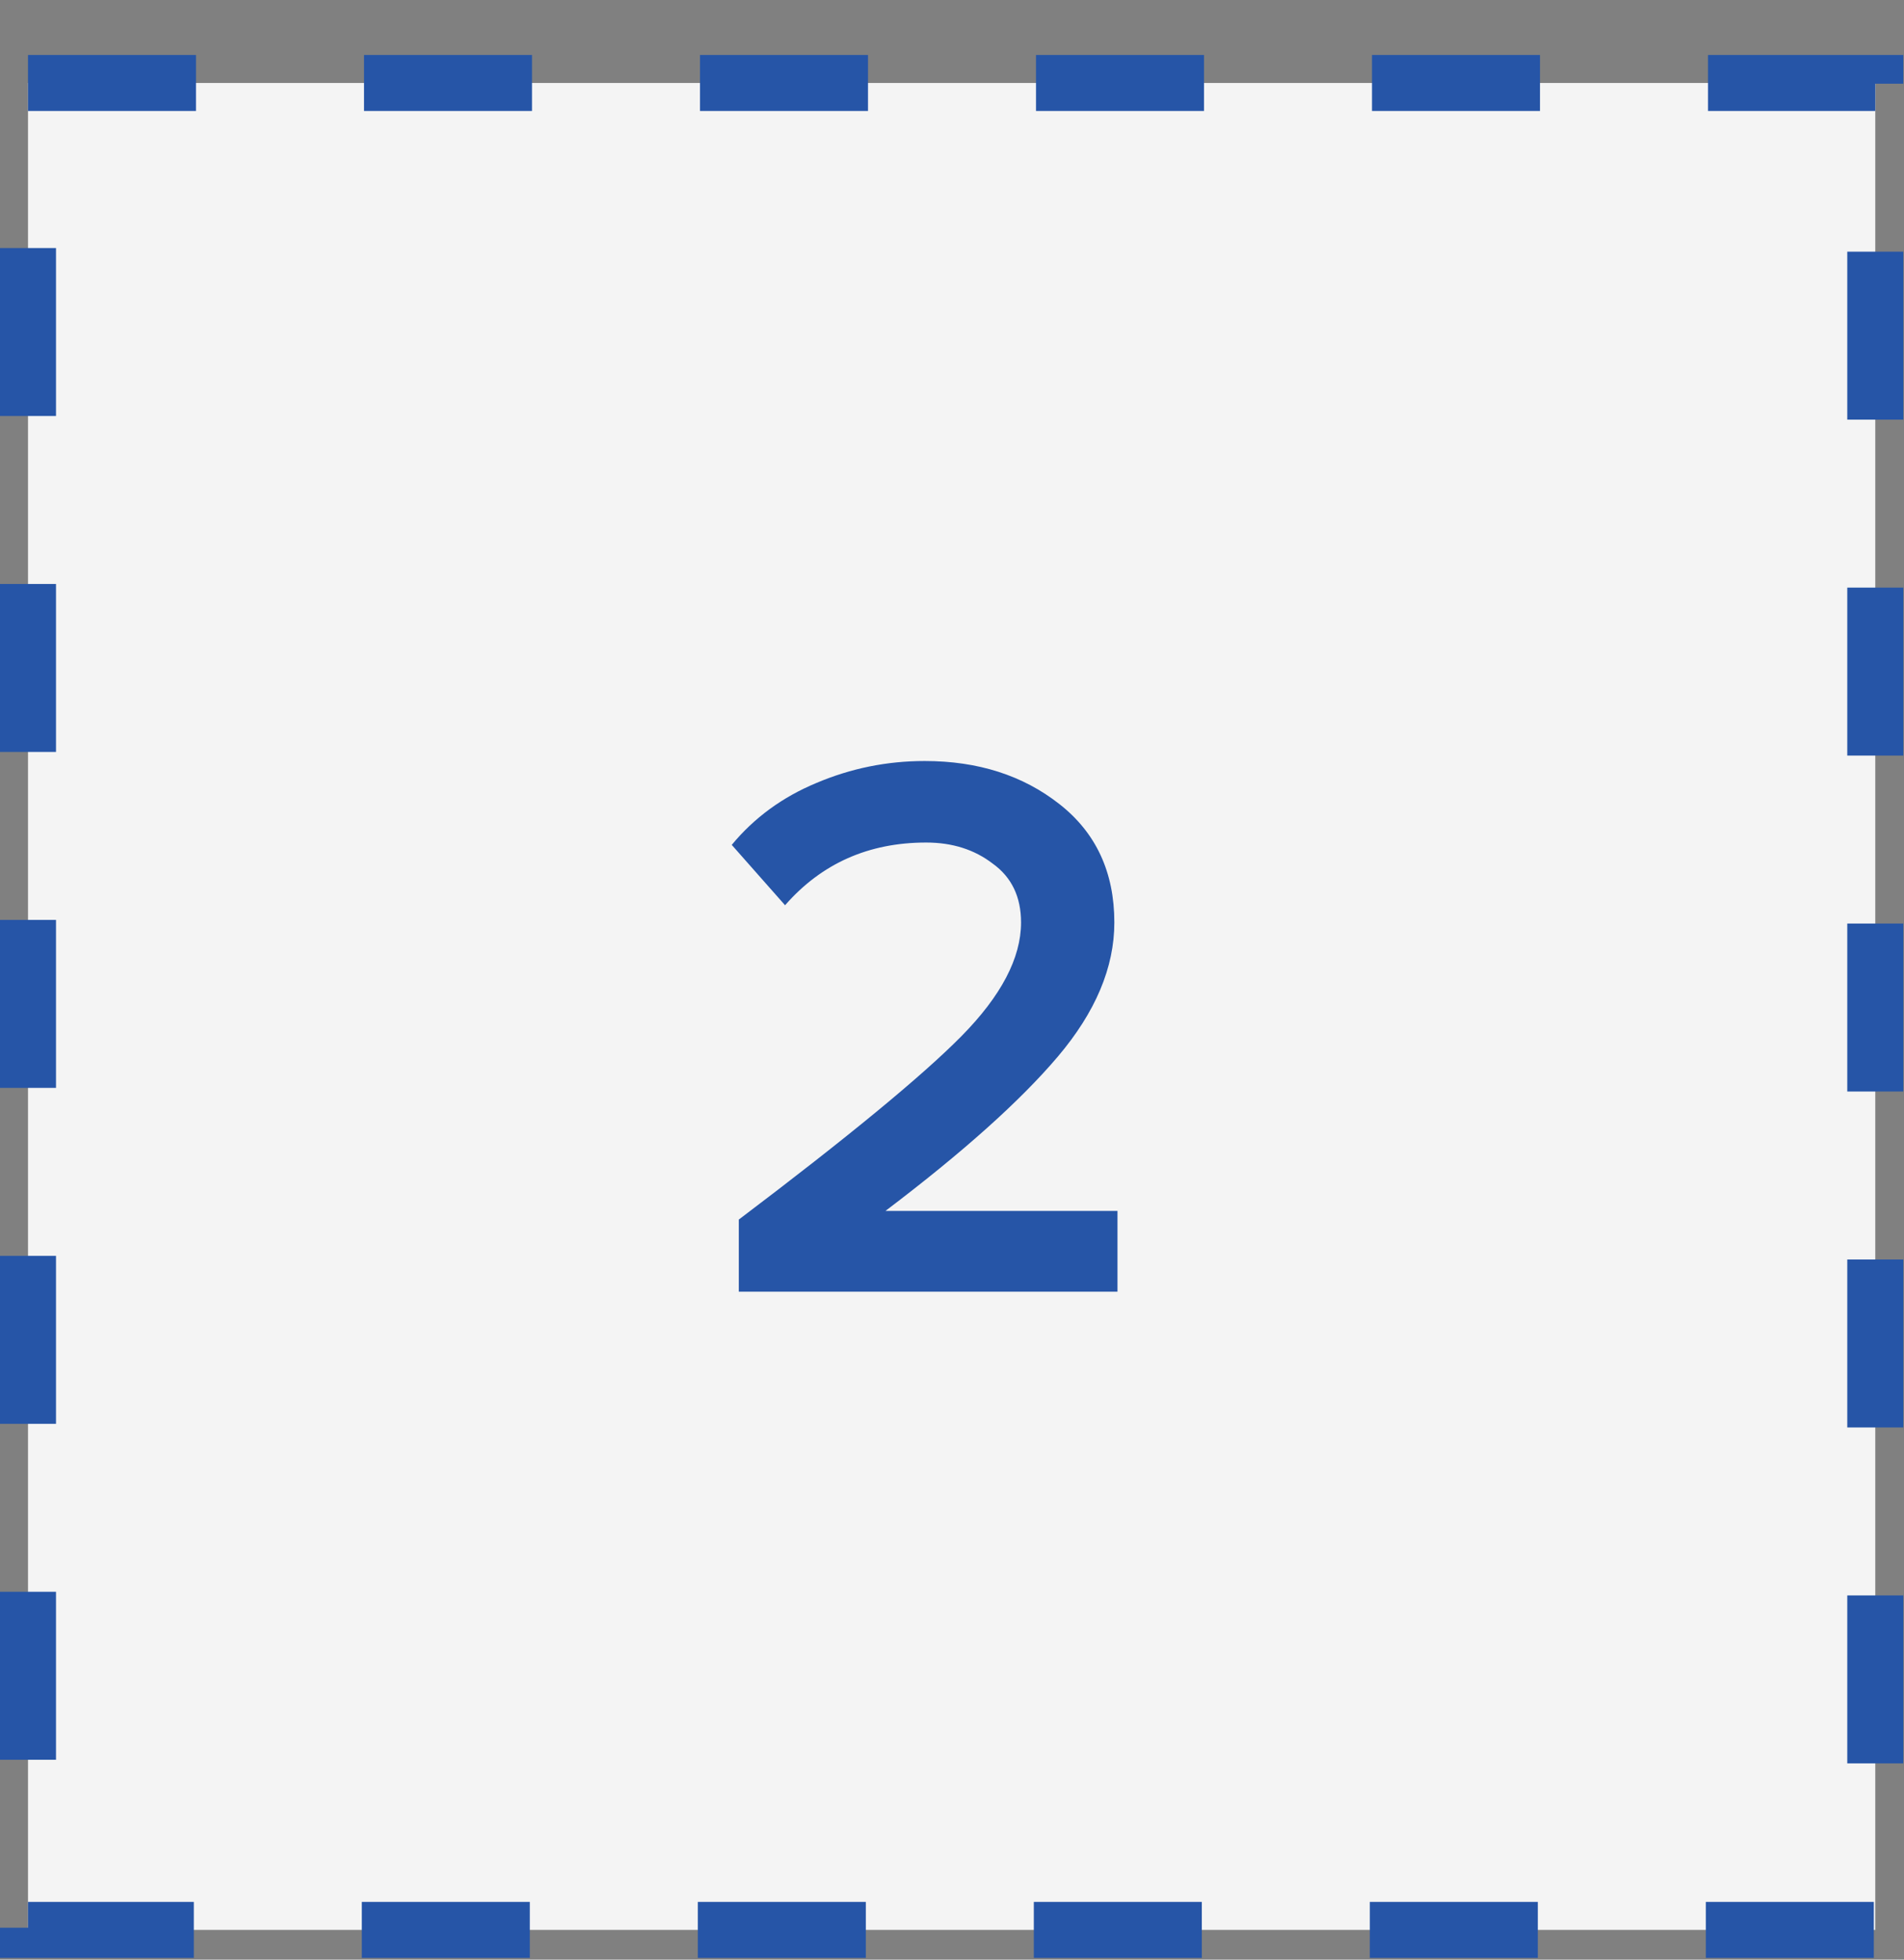 <?xml version="1.0" encoding="UTF-8"?> <svg xmlns="http://www.w3.org/2000/svg" width="34" height="35" viewBox="0 0 34 35" fill="none"><rect x="0" y="0" width="34" height="35" fill="#808080" stroke="none"/> <rect x="0.5" y="1.482" width="32.987" height="32.987" fill="#F4F4F4" stroke="#2655A7" stroke-dasharray="3 3"></rect> <path d="M19.955 23.07H13.193V21.782C15.144 20.307 16.469 19.215 17.169 18.506C17.878 17.787 18.233 17.11 18.233 16.476C18.233 16.018 18.065 15.668 17.729 15.426C17.402 15.174 17.006 15.048 16.539 15.048C15.512 15.048 14.672 15.421 14.019 16.168L13.067 15.09C13.469 14.604 13.973 14.236 14.579 13.984C15.195 13.723 15.839 13.592 16.511 13.592C17.463 13.592 18.266 13.848 18.919 14.362C19.573 14.875 19.899 15.58 19.899 16.476C19.899 17.279 19.563 18.076 18.891 18.87C18.219 19.663 17.192 20.582 15.811 21.628H19.955V23.07Z" fill="#2655A7"></path> </svg> 